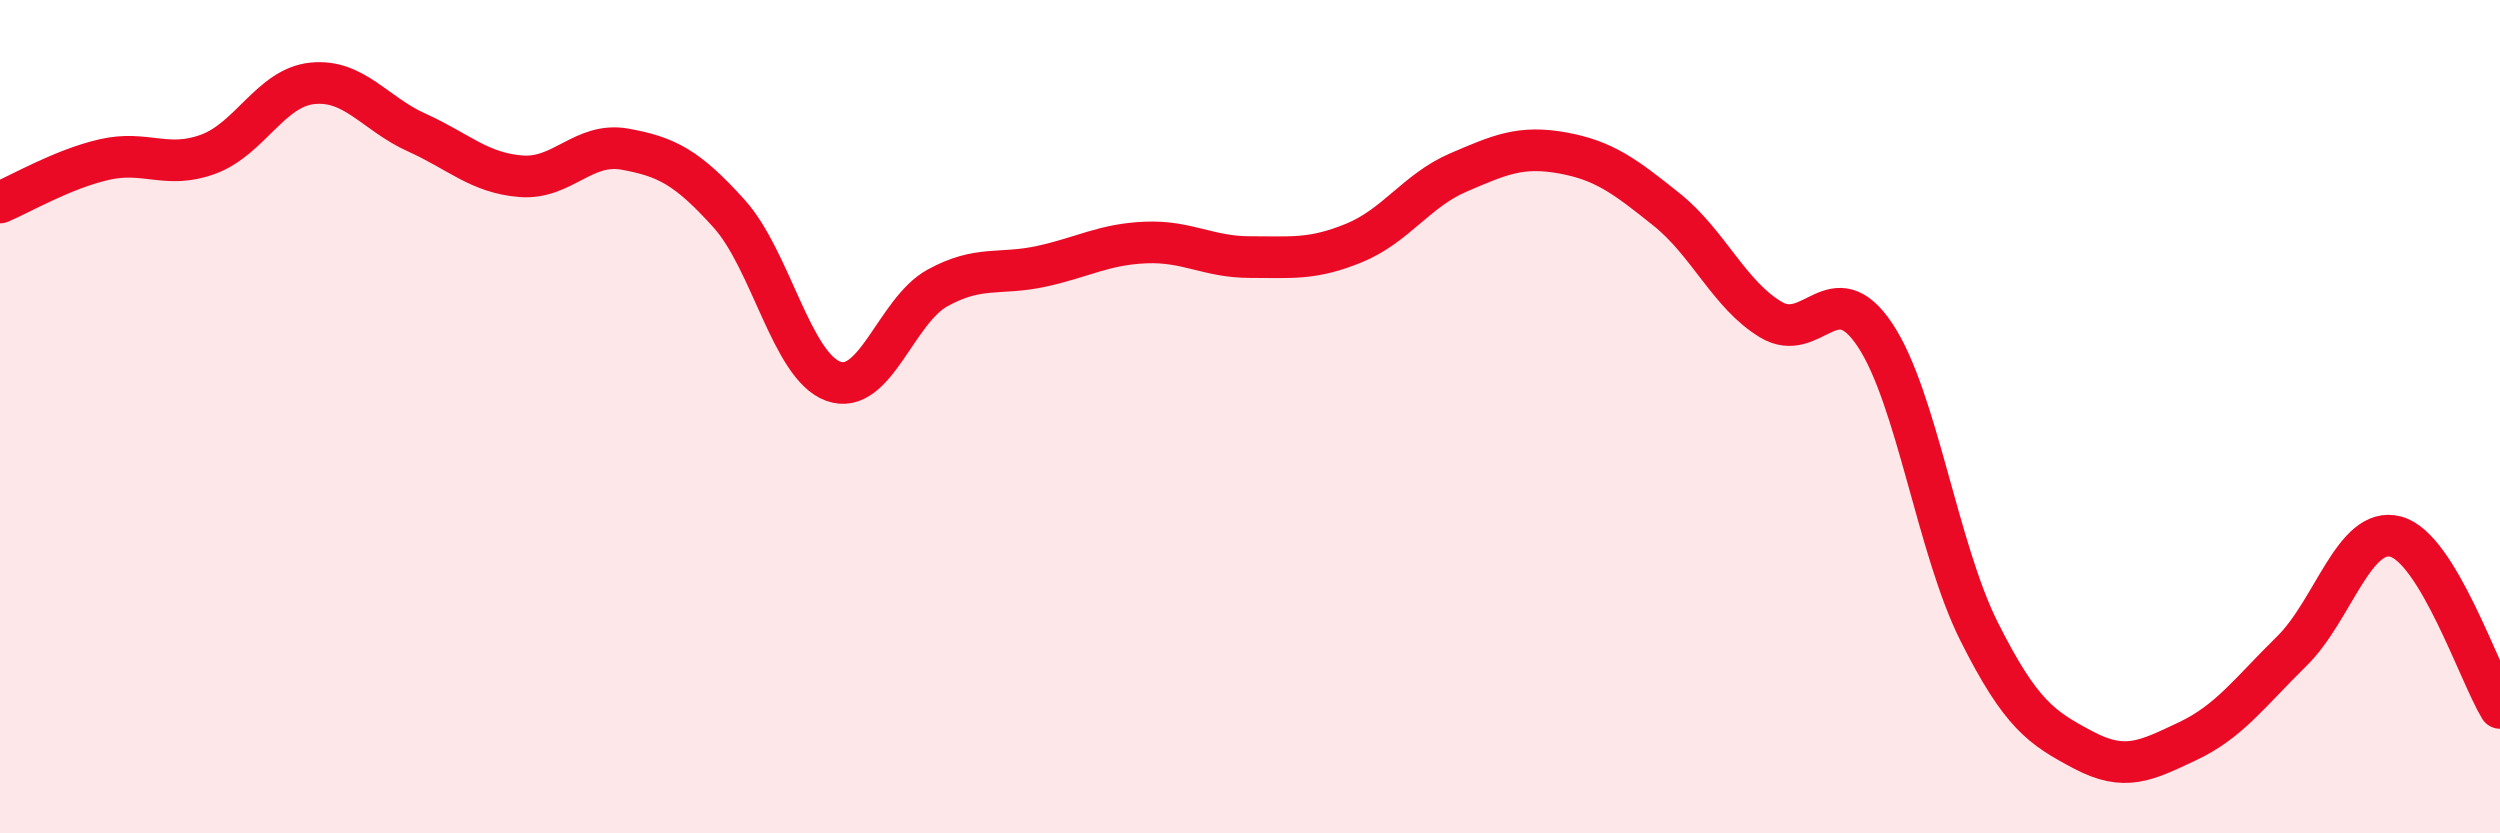 
    <svg width="60" height="20" viewBox="0 0 60 20" xmlns="http://www.w3.org/2000/svg">
      <path
        d="M 0,4.86 C 0.5,4.65 1.5,4.06 2.5,3.83 C 3.5,3.6 4,4.07 5,3.7 C 6,3.33 6.5,2.1 7.5,2 C 8.5,1.9 9,2.73 10,3.18 C 11,3.63 11.5,4.15 12.5,4.23 C 13.5,4.31 14,3.4 15,3.58 C 16,3.76 16.5,4.02 17.5,5.13 C 18.5,6.24 19,8.79 20,9.15 C 21,9.51 21.5,7.46 22.5,6.91 C 23.5,6.36 24,6.61 25,6.39 C 26,6.17 26.5,5.86 27.5,5.82 C 28.5,5.78 29,6.17 30,6.17 C 31,6.17 31.5,6.24 32.5,5.83 C 33.5,5.42 34,4.57 35,4.14 C 36,3.71 36.5,3.49 37.5,3.67 C 38.5,3.85 39,4.23 40,5.03 C 41,5.83 41.5,7.07 42.5,7.67 C 43.5,8.27 44,6.54 45,8.04 C 46,9.54 46.5,13.17 47.5,15.16 C 48.5,17.15 49,17.47 50,18 C 51,18.53 51.5,18.26 52.5,17.79 C 53.5,17.32 54,16.61 55,15.63 C 56,14.65 56.5,12.61 57.5,12.88 C 58.5,13.15 59.5,16.17 60,16.99L60 20L0 20Z"
        fill="#EB0A25"
        opacity="0.1"
        stroke-linecap="round"
        stroke-linejoin="round"
      />
      <path
        d="M 0,4.86 C 0.5,4.65 1.5,4.06 2.5,3.83 C 3.5,3.6 4,4.07 5,3.7 C 6,3.33 6.5,2.1 7.5,2 C 8.5,1.9 9,2.73 10,3.18 C 11,3.63 11.5,4.15 12.5,4.23 C 13.5,4.31 14,3.4 15,3.58 C 16,3.76 16.5,4.02 17.5,5.13 C 18.5,6.24 19,8.79 20,9.15 C 21,9.51 21.5,7.46 22.5,6.91 C 23.5,6.36 24,6.61 25,6.39 C 26,6.17 26.5,5.86 27.5,5.82 C 28.5,5.78 29,6.17 30,6.17 C 31,6.17 31.5,6.24 32.5,5.83 C 33.5,5.42 34,4.57 35,4.14 C 36,3.71 36.5,3.49 37.5,3.67 C 38.5,3.85 39,4.23 40,5.03 C 41,5.83 41.5,7.07 42.5,7.67 C 43.5,8.27 44,6.54 45,8.04 C 46,9.54 46.5,13.17 47.5,15.16 C 48.5,17.15 49,17.47 50,18 C 51,18.53 51.5,18.26 52.5,17.79 C 53.5,17.32 54,16.61 55,15.63 C 56,14.65 56.5,12.61 57.5,12.88 C 58.5,13.15 59.5,16.17 60,16.99"
        stroke="#EB0A25"
        stroke-width="1"
        fill="none"
        stroke-linecap="round"
        stroke-linejoin="round"
      />
    </svg>
  